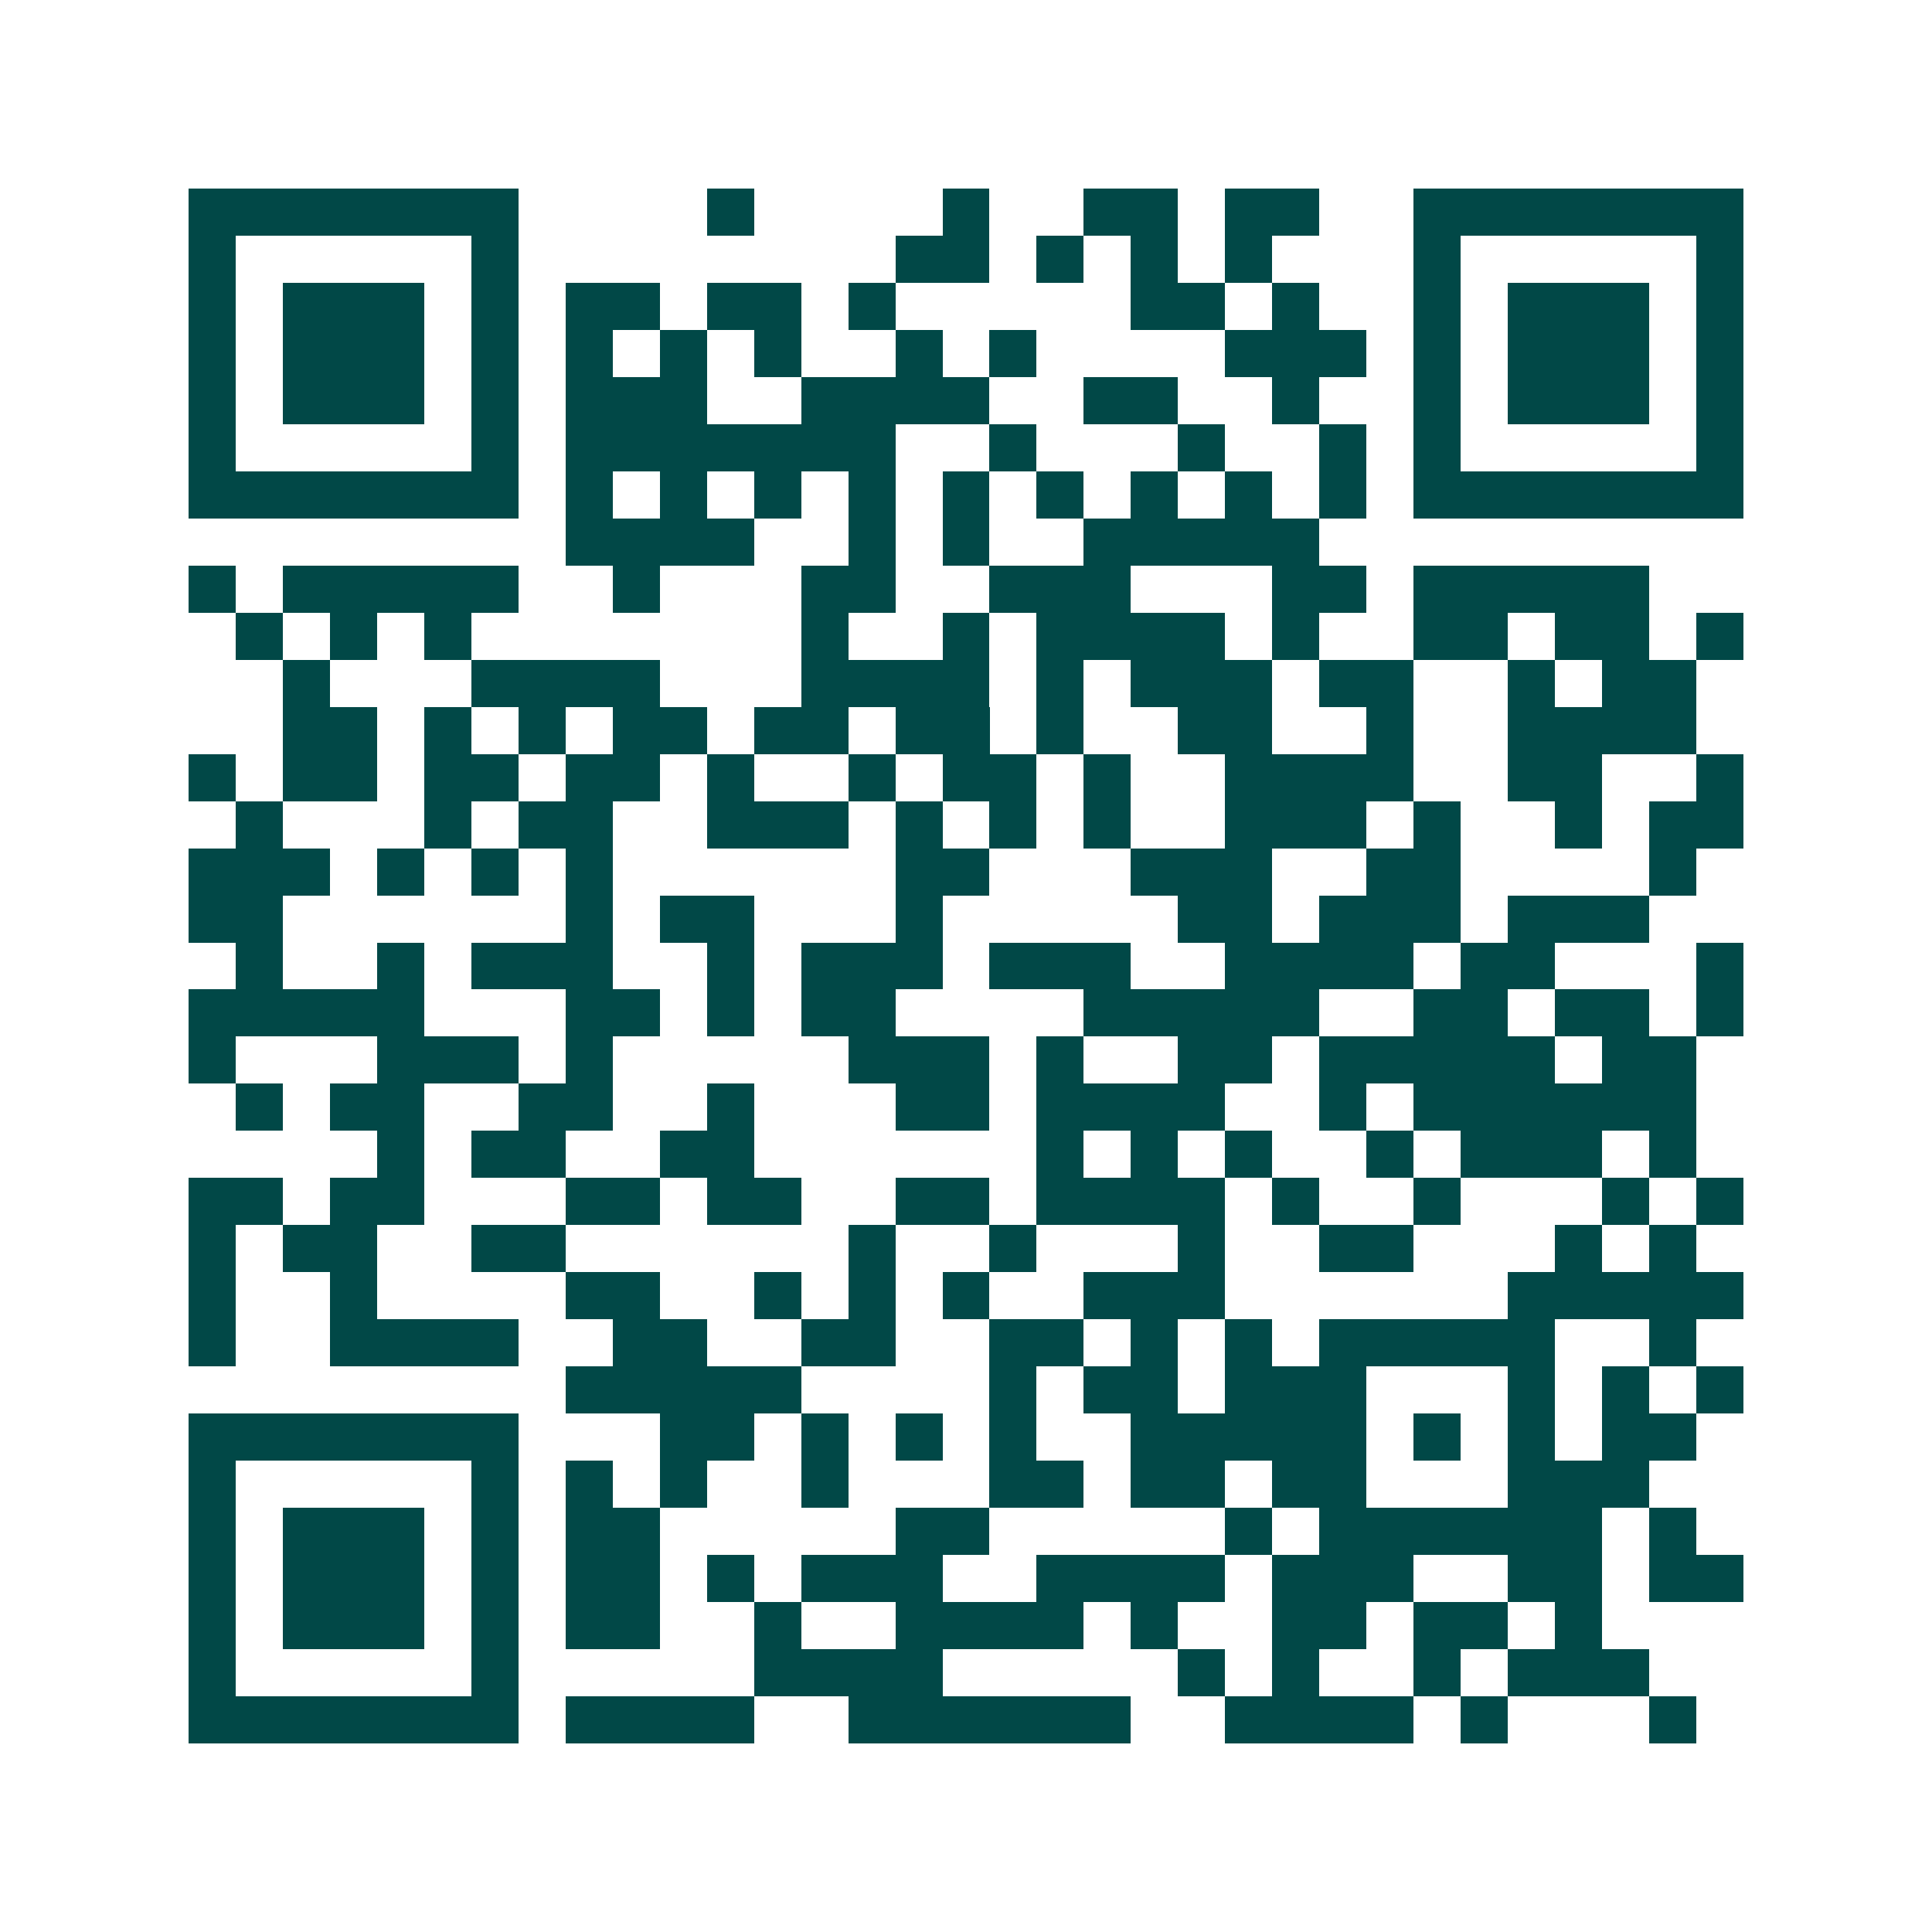 <svg xmlns="http://www.w3.org/2000/svg" width="200" height="200" viewBox="0 0 41 41" shape-rendering="crispEdges"><path fill="#ffffff" d="M0 0h41v41H0z"/><path stroke="#014847" d="M4 4.5h7m4 0h1m4 0h1m2 0h2m1 0h2m2 0h7M4 5.5h1m5 0h1m8 0h2m1 0h1m1 0h1m1 0h1m3 0h1m5 0h1M4 6.5h1m1 0h3m1 0h1m1 0h2m1 0h2m1 0h1m5 0h2m1 0h1m2 0h1m1 0h3m1 0h1M4 7.5h1m1 0h3m1 0h1m1 0h1m1 0h1m1 0h1m2 0h1m1 0h1m4 0h3m1 0h1m1 0h3m1 0h1M4 8.5h1m1 0h3m1 0h1m1 0h3m2 0h4m2 0h2m2 0h1m2 0h1m1 0h3m1 0h1M4 9.5h1m5 0h1m1 0h7m2 0h1m3 0h1m2 0h1m1 0h1m5 0h1M4 10.5h7m1 0h1m1 0h1m1 0h1m1 0h1m1 0h1m1 0h1m1 0h1m1 0h1m1 0h1m1 0h7M12 11.5h4m2 0h1m1 0h1m2 0h5M4 12.5h1m1 0h5m2 0h1m3 0h2m2 0h3m3 0h2m1 0h5M5 13.5h1m1 0h1m1 0h1m7 0h1m2 0h1m1 0h4m1 0h1m2 0h2m1 0h2m1 0h1M6 14.5h1m3 0h4m3 0h4m1 0h1m1 0h3m1 0h2m2 0h1m1 0h2M6 15.5h2m1 0h1m1 0h1m1 0h2m1 0h2m1 0h2m1 0h1m2 0h2m2 0h1m2 0h4M4 16.5h1m1 0h2m1 0h2m1 0h2m1 0h1m2 0h1m1 0h2m1 0h1m2 0h4m2 0h2m2 0h1M5 17.5h1m3 0h1m1 0h2m2 0h3m1 0h1m1 0h1m1 0h1m2 0h3m1 0h1m2 0h1m1 0h2M4 18.5h3m1 0h1m1 0h1m1 0h1m6 0h2m3 0h3m2 0h2m4 0h1M4 19.5h2m6 0h1m1 0h2m3 0h1m5 0h2m1 0h3m1 0h3M5 20.5h1m2 0h1m1 0h3m2 0h1m1 0h3m1 0h3m2 0h4m1 0h2m3 0h1M4 21.5h5m3 0h2m1 0h1m1 0h2m4 0h5m2 0h2m1 0h2m1 0h1M4 22.5h1m3 0h3m1 0h1m5 0h3m1 0h1m2 0h2m1 0h5m1 0h2M5 23.5h1m1 0h2m2 0h2m2 0h1m3 0h2m1 0h4m2 0h1m1 0h6M8 24.5h1m1 0h2m2 0h2m6 0h1m1 0h1m1 0h1m2 0h1m1 0h3m1 0h1M4 25.5h2m1 0h2m3 0h2m1 0h2m2 0h2m1 0h4m1 0h1m2 0h1m3 0h1m1 0h1M4 26.5h1m1 0h2m2 0h2m6 0h1m2 0h1m3 0h1m2 0h2m3 0h1m1 0h1M4 27.5h1m2 0h1m4 0h2m2 0h1m1 0h1m1 0h1m2 0h3m6 0h5M4 28.5h1m2 0h4m2 0h2m2 0h2m2 0h2m1 0h1m1 0h1m1 0h5m2 0h1M12 29.5h5m4 0h1m1 0h2m1 0h3m3 0h1m1 0h1m1 0h1M4 30.5h7m3 0h2m1 0h1m1 0h1m1 0h1m2 0h5m1 0h1m1 0h1m1 0h2M4 31.5h1m5 0h1m1 0h1m1 0h1m2 0h1m3 0h2m1 0h2m1 0h2m3 0h3M4 32.5h1m1 0h3m1 0h1m1 0h2m5 0h2m5 0h1m1 0h6m1 0h1M4 33.5h1m1 0h3m1 0h1m1 0h2m1 0h1m1 0h3m2 0h4m1 0h3m2 0h2m1 0h2M4 34.5h1m1 0h3m1 0h1m1 0h2m2 0h1m2 0h4m1 0h1m2 0h2m1 0h2m1 0h1M4 35.5h1m5 0h1m5 0h4m5 0h1m1 0h1m2 0h1m1 0h3M4 36.5h7m1 0h4m2 0h6m2 0h4m1 0h1m3 0h1"/></svg>

